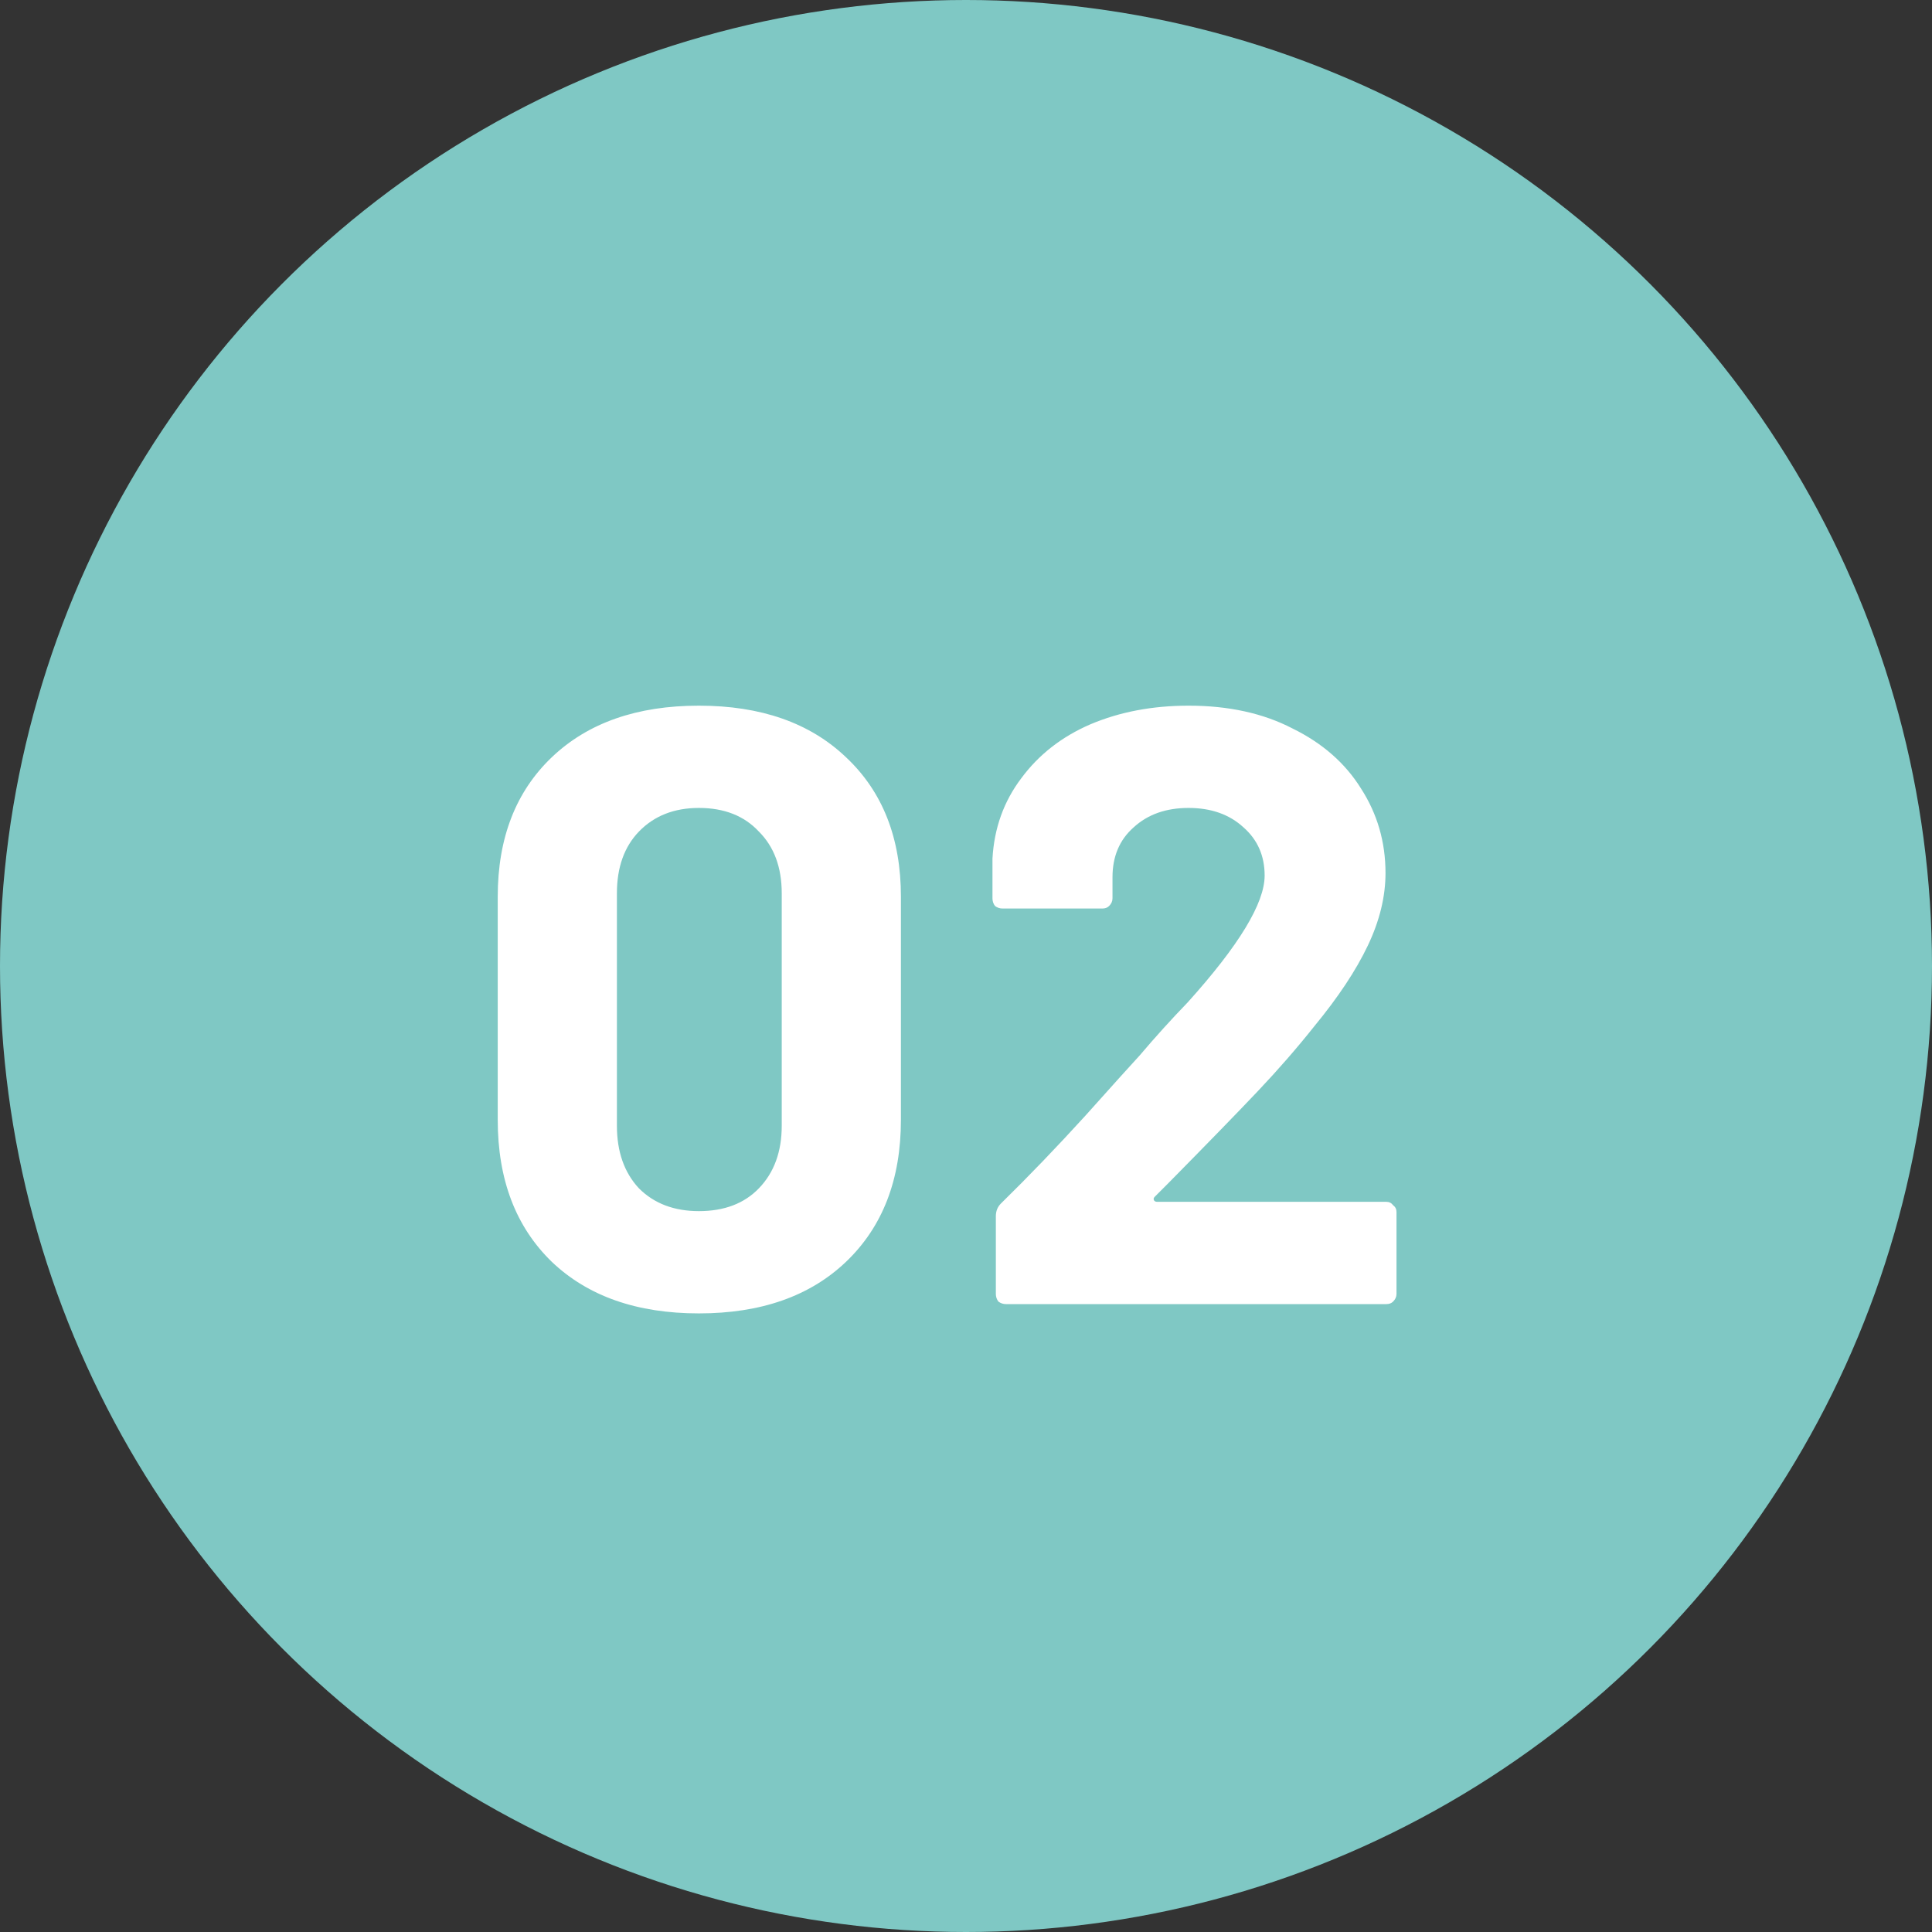 <svg width="80" height="80" viewBox="0 0 80 80" fill="none" xmlns="http://www.w3.org/2000/svg">
<rect x="0" y="0" width="80" height="80" fill="#333333" stroke="none"/>
<circle cx="40" cy="40" r="40" fill="#7FC8C4"/>
<path d="M28.94 54.385C26.373 54.385 24.343 53.673 22.85 52.25C21.357 50.803 20.61 48.843 20.61 46.37V37.13C20.61 34.703 21.357 32.778 22.85 31.355C24.343 29.932 26.373 29.22 28.94 29.22C31.507 29.22 33.537 29.932 35.03 31.355C36.547 32.778 37.305 34.703 37.305 37.13V46.37C37.305 48.843 36.547 50.803 35.03 52.25C33.537 53.673 31.507 54.385 28.94 54.385ZM28.94 50.15C29.99 50.15 30.818 49.835 31.425 49.205C32.055 48.552 32.37 47.688 32.37 46.615V36.99C32.37 35.917 32.055 35.065 31.425 34.435C30.818 33.782 29.99 33.455 28.94 33.455C27.913 33.455 27.085 33.782 26.455 34.435C25.848 35.065 25.545 35.917 25.545 36.99V46.615C25.545 47.688 25.848 48.552 26.455 49.205C27.085 49.835 27.913 50.15 28.94 50.15ZM47.816 49.555C47.769 49.602 47.758 49.648 47.781 49.695C47.804 49.742 47.851 49.765 47.921 49.765H57.406C57.523 49.765 57.616 49.812 57.686 49.905C57.779 49.975 57.826 50.068 57.826 50.185V53.58C57.826 53.697 57.779 53.802 57.686 53.895C57.616 53.965 57.523 54 57.406 54H41.656C41.539 54 41.434 53.965 41.341 53.895C41.271 53.802 41.236 53.697 41.236 53.58V50.36C41.236 50.15 41.306 49.975 41.446 49.835C42.589 48.715 43.756 47.502 44.946 46.195C46.136 44.865 46.883 44.037 47.186 43.71C47.839 42.94 48.504 42.205 49.181 41.505C51.304 39.148 52.366 37.398 52.366 36.255C52.366 35.438 52.074 34.773 51.491 34.26C50.908 33.723 50.149 33.455 49.216 33.455C48.283 33.455 47.524 33.723 46.941 34.26C46.358 34.773 46.066 35.462 46.066 36.325V37.2C46.066 37.317 46.019 37.422 45.926 37.515C45.856 37.585 45.763 37.62 45.646 37.62H41.516C41.399 37.62 41.294 37.585 41.201 37.515C41.131 37.422 41.096 37.317 41.096 37.2V35.555C41.166 34.295 41.563 33.187 42.286 32.23C43.009 31.25 43.966 30.503 45.156 29.99C46.369 29.477 47.723 29.22 49.216 29.22C50.873 29.22 52.308 29.535 53.521 30.165C54.758 30.772 55.703 31.6 56.356 32.65C57.033 33.7 57.371 34.867 57.371 36.15C57.371 37.13 57.126 38.133 56.636 39.16C56.146 40.187 55.411 41.295 54.431 42.485C53.708 43.395 52.926 44.293 52.086 45.18C51.246 46.067 49.998 47.35 48.341 49.03L47.816 49.555Z" fill="white"/>
</svg>
